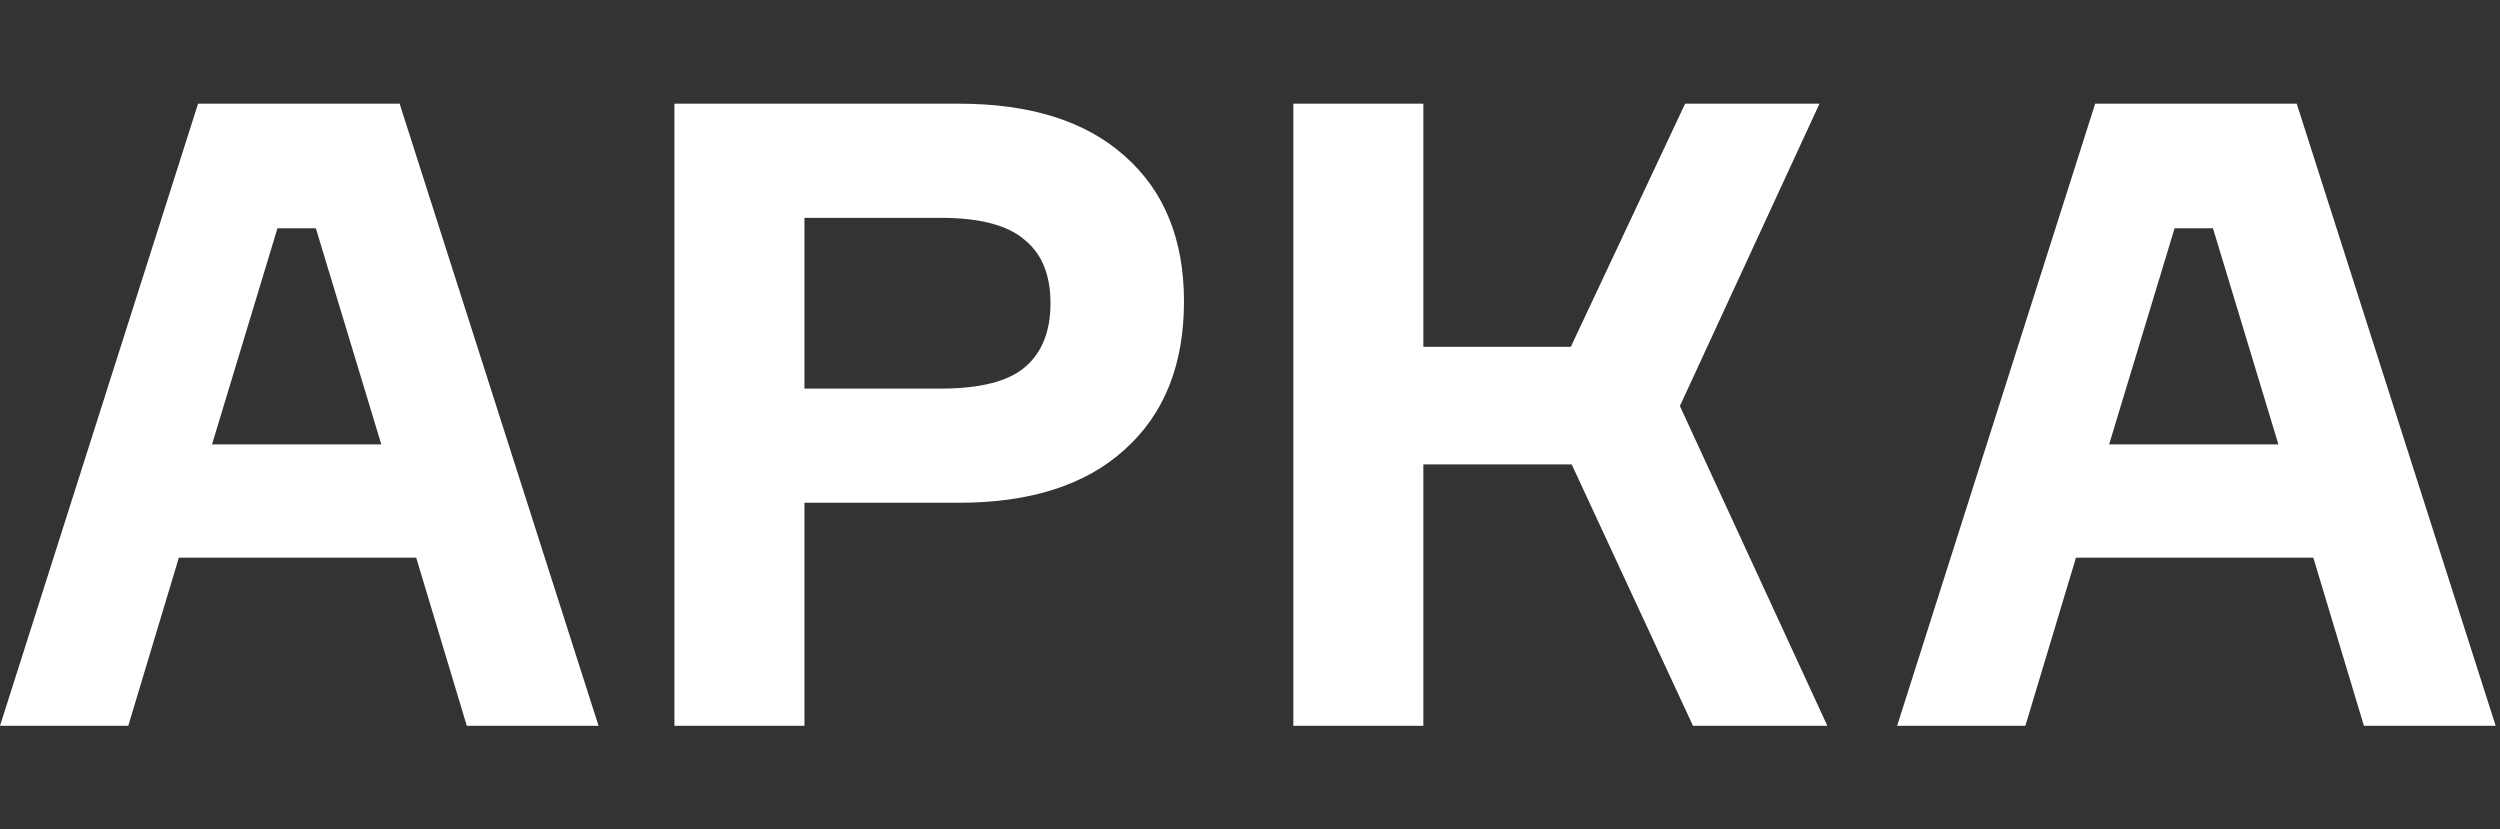 <?xml version="1.0" encoding="UTF-8"?> <svg xmlns="http://www.w3.org/2000/svg" width="217" height="72" viewBox="0 0 217 72" fill="none"><rect x="0" y="0" width="217" height="72" fill="#333333" stroke="none"/><path d="M40.518 63L36.126 48.403H15.526L11.133 63H0L17.192 9H34.687L51.954 63H40.518ZM24.084 19.815L18.404 38.571H33.096L27.416 19.815H24.084Z" fill="white"></path><path d="M58.541 9H83.231C89.441 9 94.237 10.513 97.62 13.538C101.054 16.563 102.77 20.773 102.77 26.168C102.77 31.664 101.054 35.95 97.62 39.025C94.237 42.101 89.441 43.639 83.231 43.639H69.826V63H58.541V9ZM69.826 33.731H81.64C85.023 33.731 87.447 33.126 88.911 31.916C90.425 30.655 91.183 28.79 91.183 26.319C91.183 23.849 90.425 22.008 88.911 20.798C87.447 19.538 85.023 18.908 81.64 18.908H69.826V33.731Z" fill="white"></path><path d="M112.263 63V9H123.547V30.101H136.347L146.268 9H157.932L145.814 35.244L158.613 63H146.95L136.423 40.311H123.547V63H112.263Z" fill="white"></path><path d="M205.188 63L200.796 48.403H180.196L175.803 63H164.67L181.861 9H199.356L216.624 63H205.188ZM188.754 19.815L183.073 38.571H197.765L192.086 19.815H188.754Z" fill="white"></path></svg> 